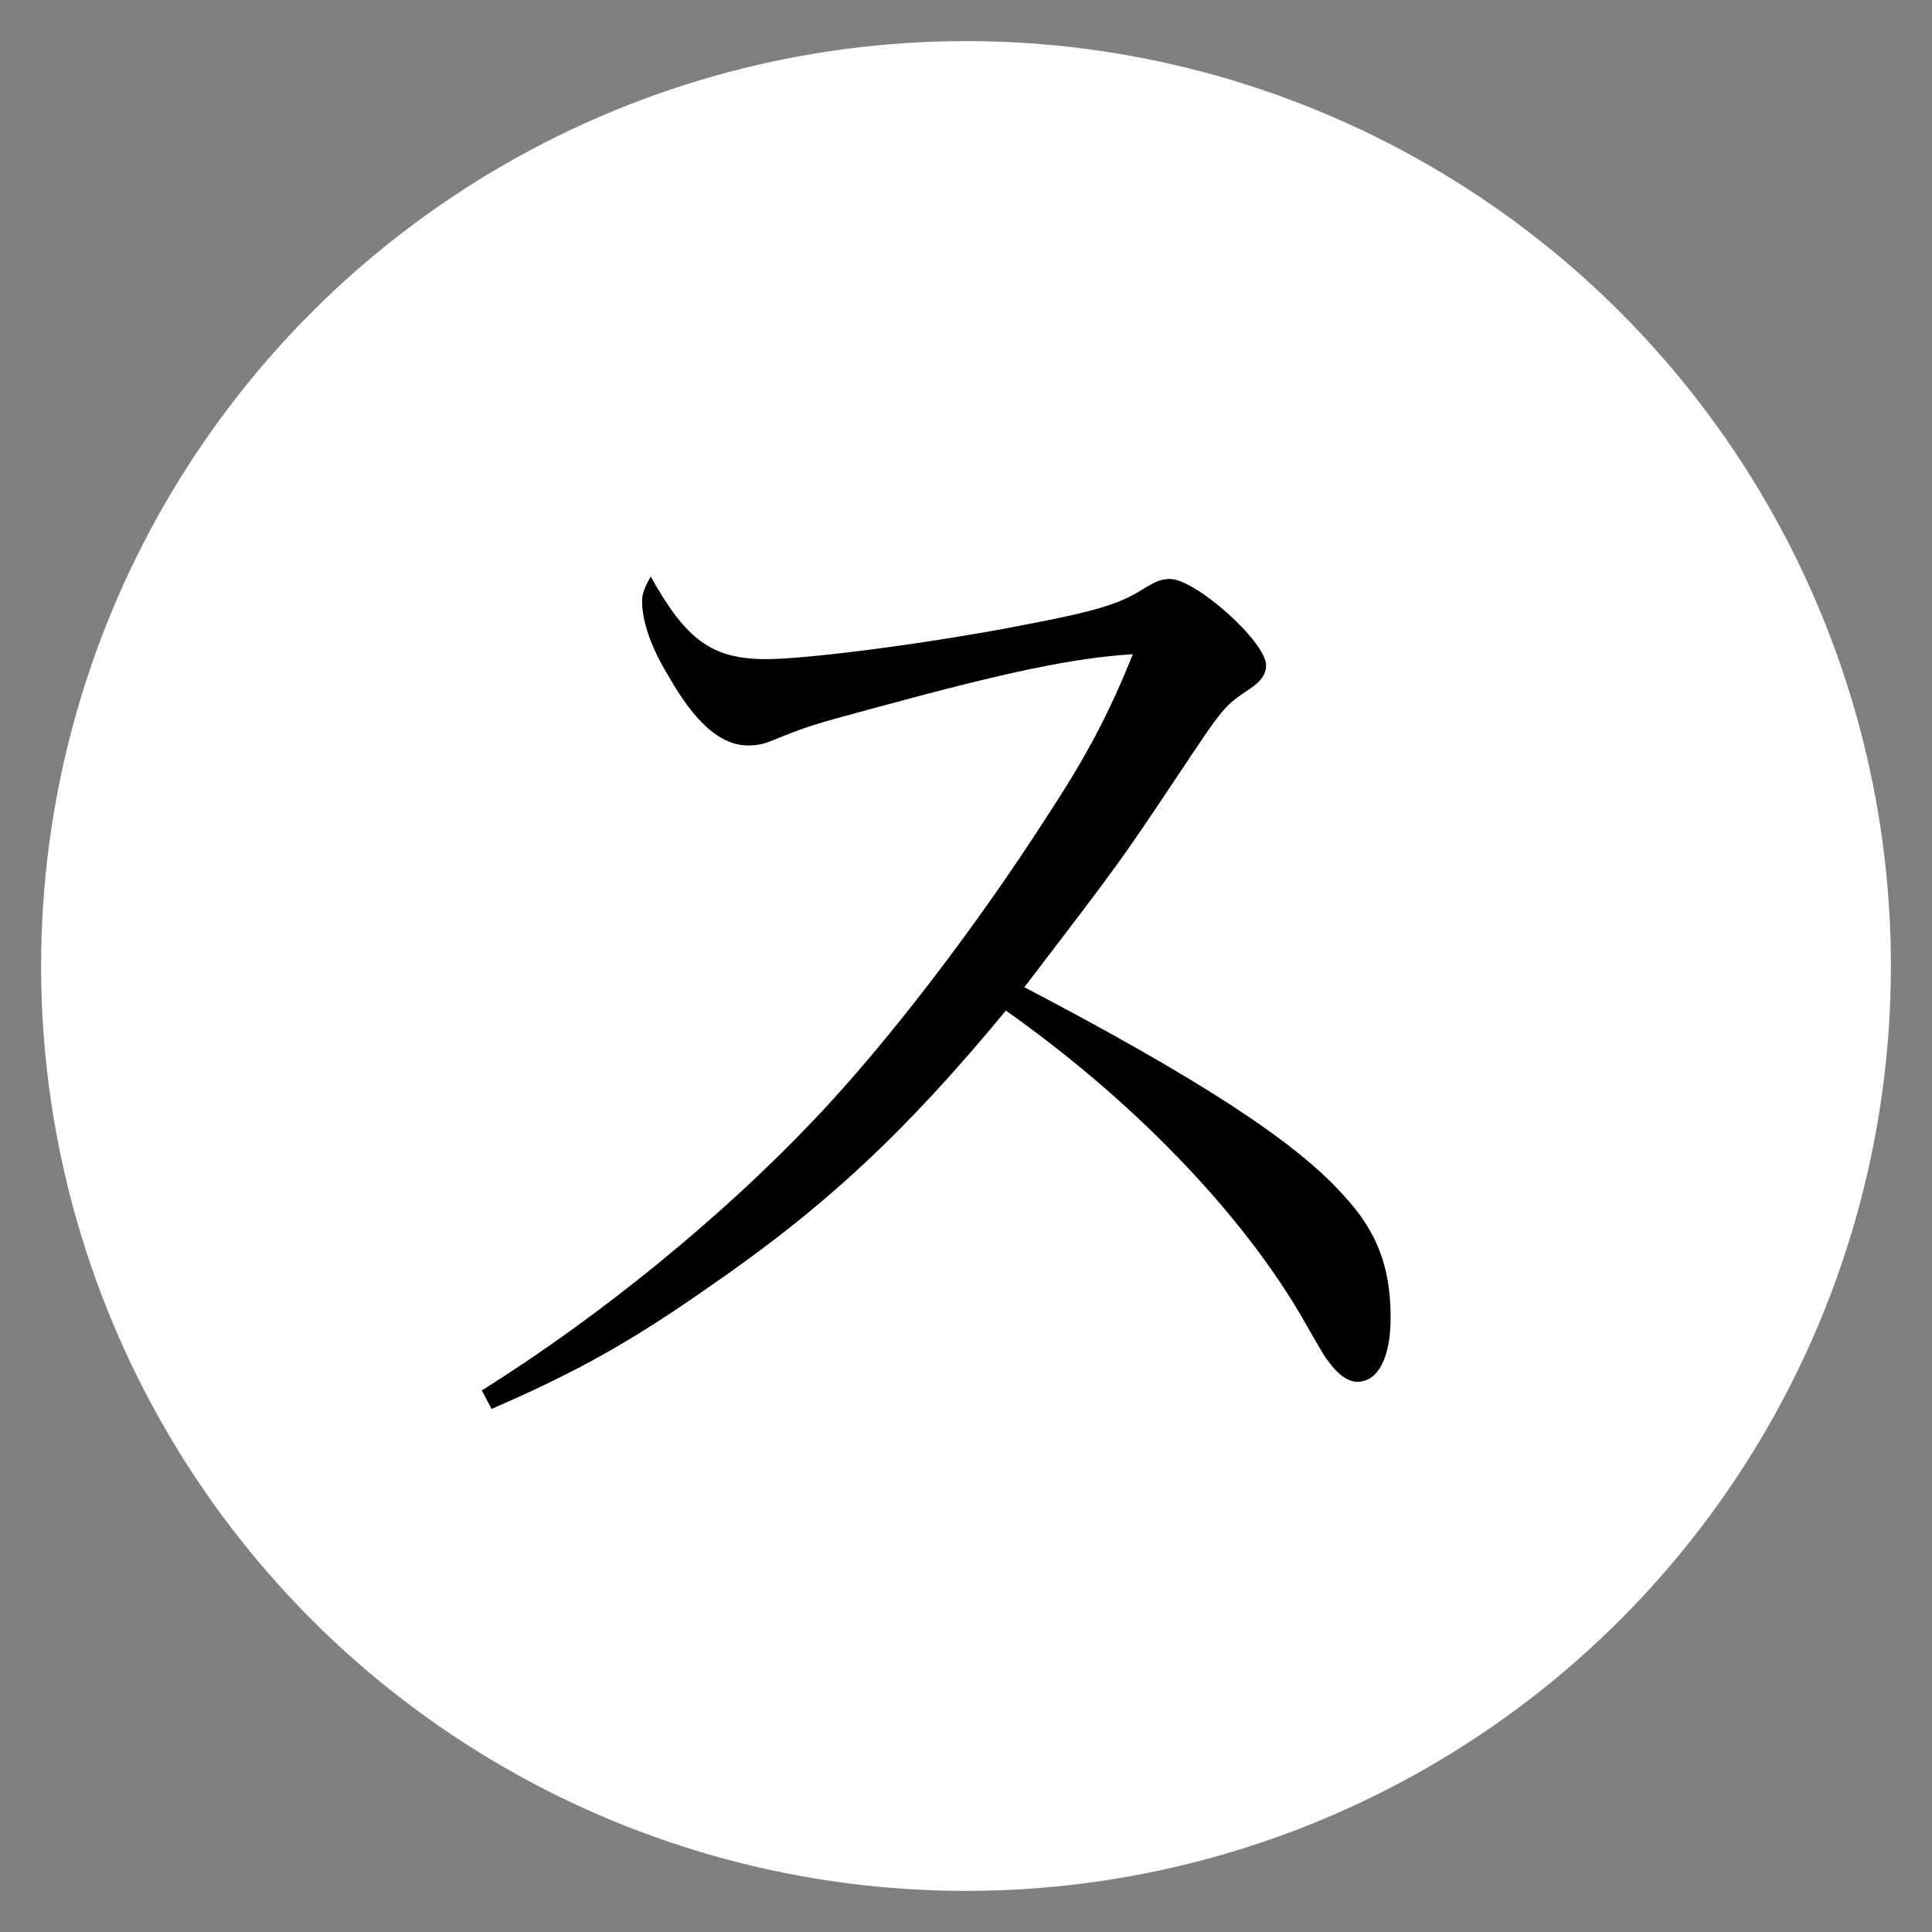 <svg width="376" height="376" viewBox="0 0 376 376" fill="none" xmlns="http://www.w3.org/2000/svg">
<rect x="0" y="0" width="376" height="376" fill="#808080" stroke="none"/>
<circle cx="188" cy="188" r="180" fill="white"/>
<path d="M95.68 274.2L93.76 270.6C116.8 256.2 140.56 236.76 158.32 218.04C172.72 202.92 190 180.36 204.16 158.28C211.84 146.52 215.92 138.6 220.48 127.32C208.96 128.04 196.24 130.68 169.84 137.88C158.32 141 157.36 141.24 149.68 144.36C148.48 144.84 147.04 145.08 145.6 145.08C140.32 145.08 135.28 140.76 130 131.4C126.64 125.88 124.96 120.84 124.96 117C124.96 115.56 125.44 114.36 126.64 112.2C133.6 124.68 138.64 128.28 149.2 128.28C157.12 128.28 181.36 125.16 199.6 121.56C213.52 118.92 217.84 117.48 222.16 114.84C224.8 113.16 226 112.68 227.68 112.68C232.72 112.68 246.4 124.92 246.4 129.48C246.4 131.16 245.44 132.6 243.28 134.04C238.24 137.4 238.24 137.4 229.6 150.36C218.08 167.64 218.08 167.64 199.36 192.12C233.2 209.88 252.16 222.12 261.52 232.68C268 239.64 270.64 246.6 270.64 256.44C270.64 264.12 268.24 268.92 264.16 268.92C262.48 268.92 260.56 267.72 258.64 265.08C257.68 263.88 257.68 263.88 252.88 255.48C240.88 235.32 220.24 213.96 195.76 196.68C176.32 220.2 160.72 234.84 137.68 250.68C122.56 261.24 112.24 267 95.68 274.2Z" fill="black"/>
</svg>
